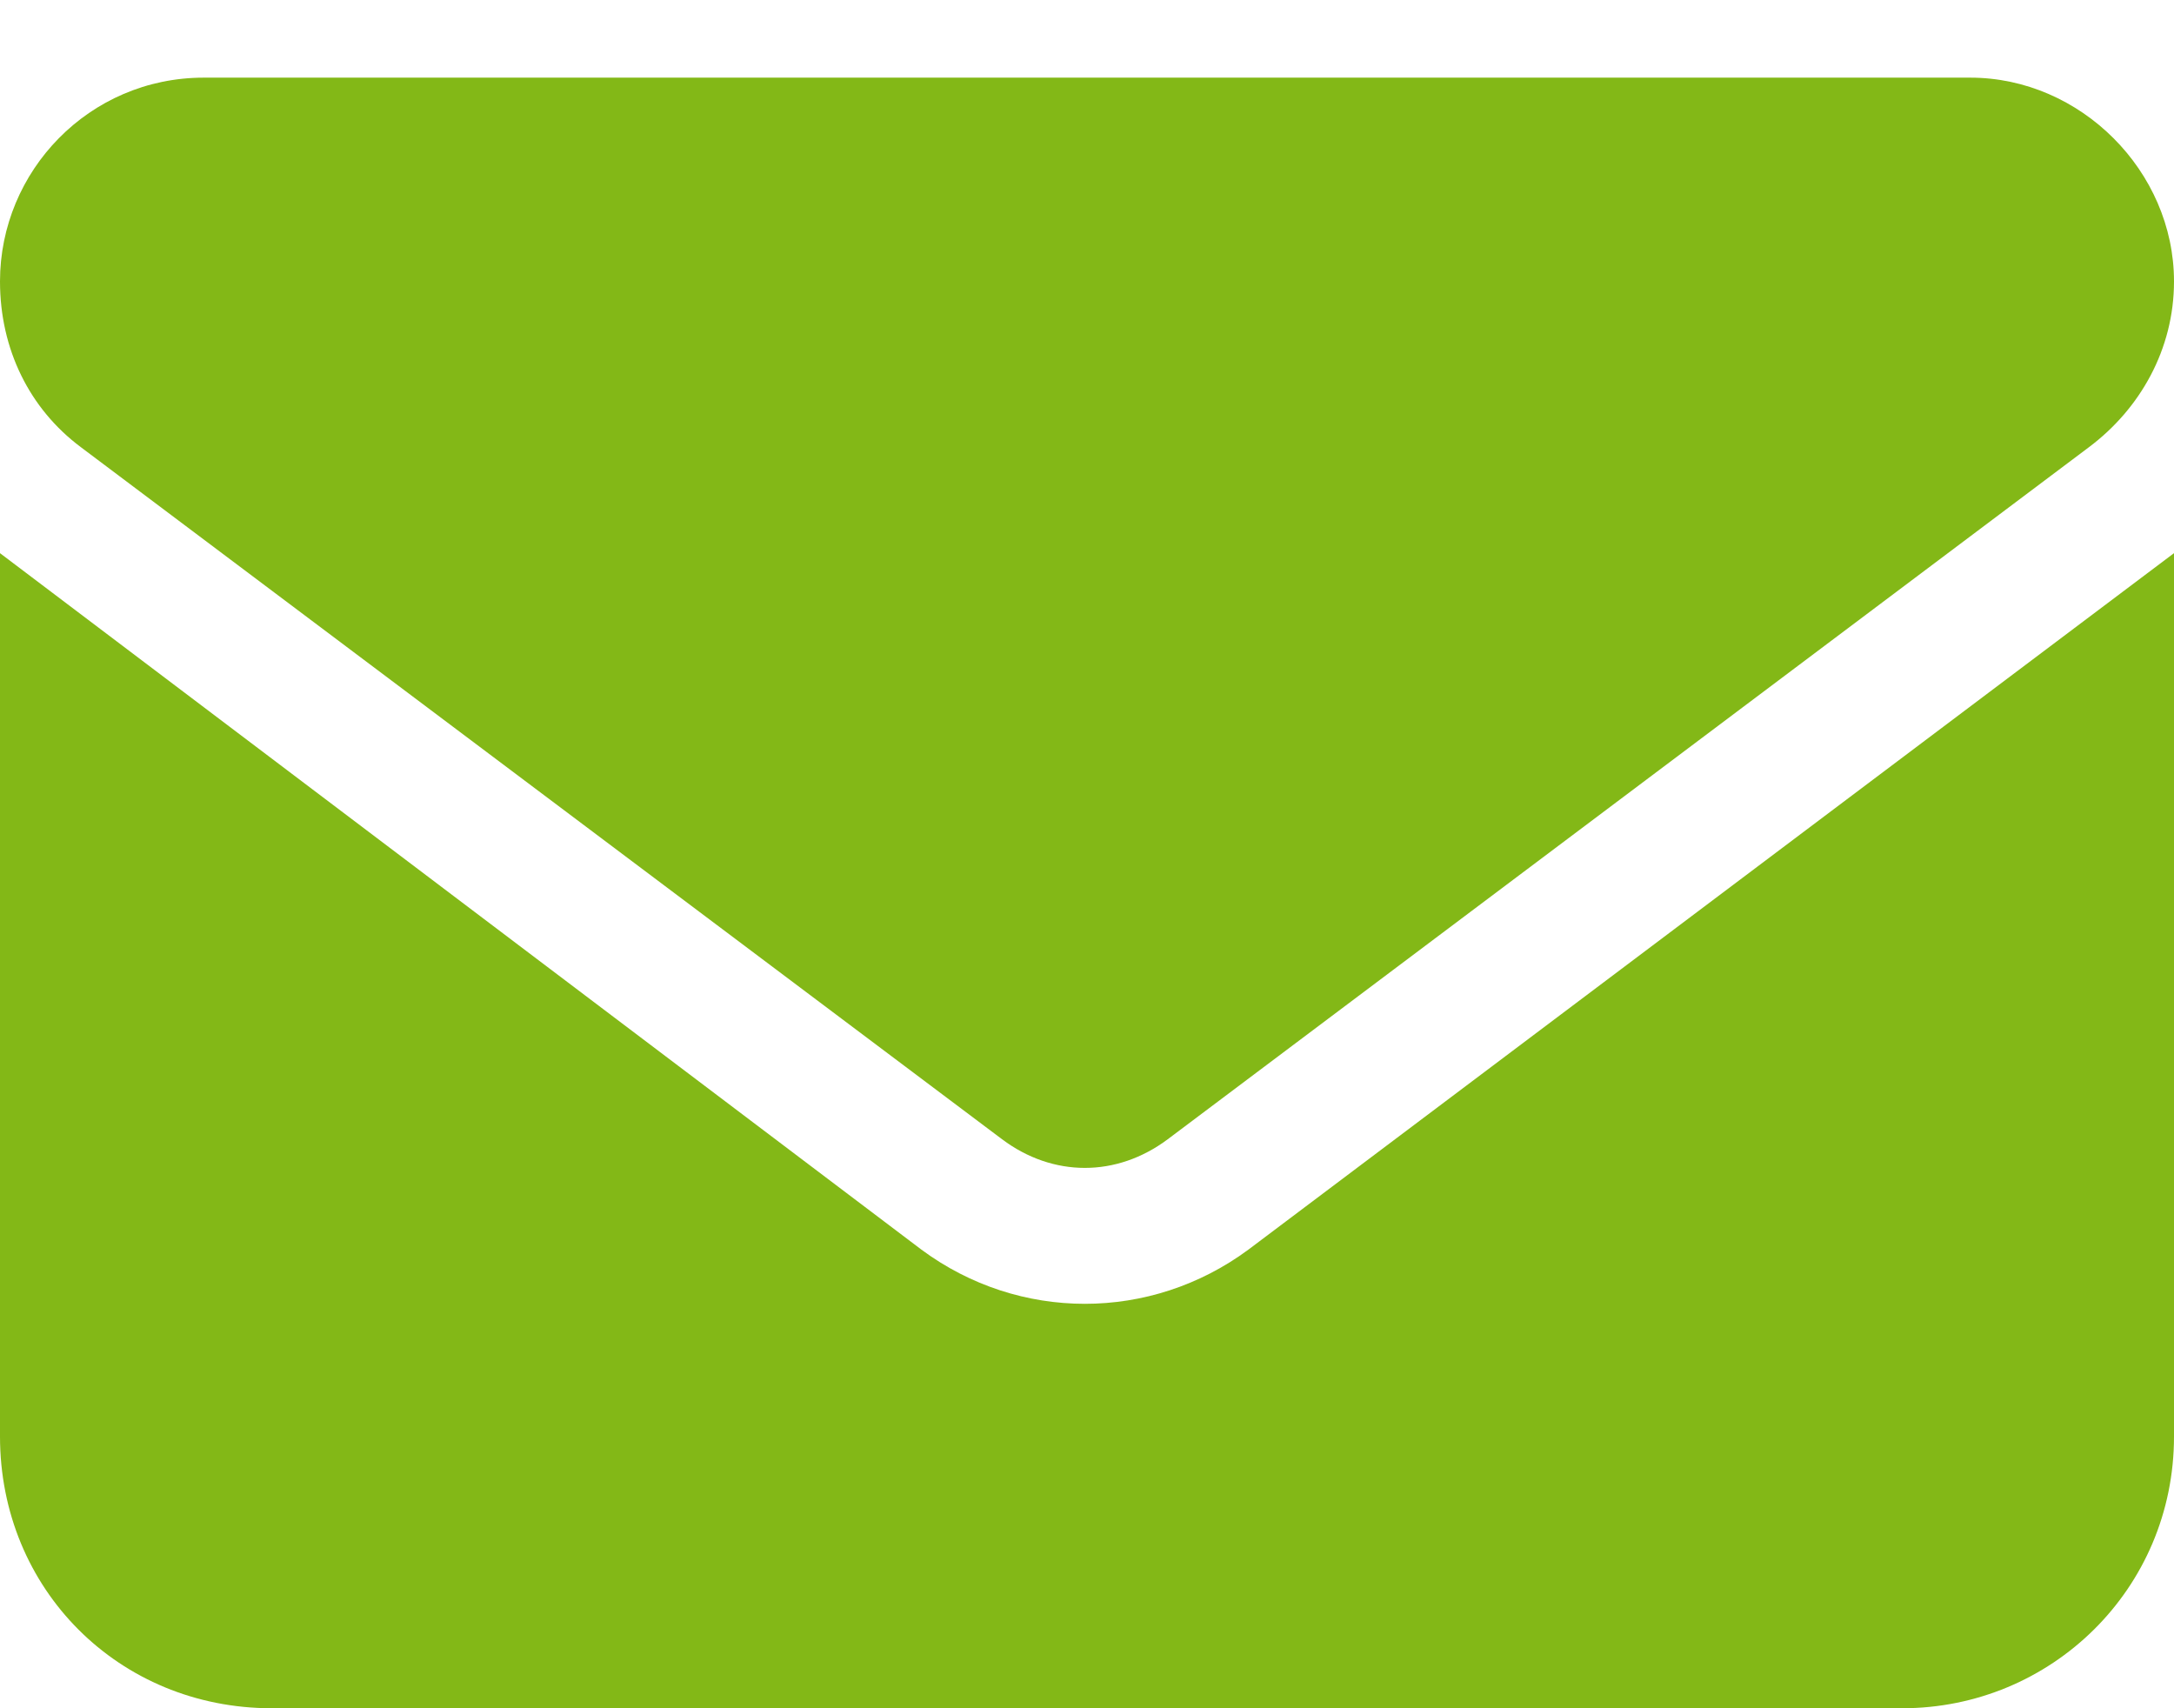 <svg width="14" height="11" viewBox="0 0 14 11" fill="none" xmlns="http://www.w3.org/2000/svg">
<path d="M1.312 0.5H12.688C13.398 0.5 14 1.102 14 1.812C14 2.25 13.781 2.633 13.453 2.879L7.52 7.336C7.191 7.582 6.781 7.582 6.453 7.336L0.52 2.879C0.191 2.633 0 2.25 0 1.812C0 1.102 0.574 0.5 1.312 0.5ZM0 3.562L5.934 8.047C6.562 8.512 7.41 8.512 8.039 8.047L14 3.562V9.25C14 10.234 13.207 11 12.25 11H1.75C0.766 11 0 10.234 0 9.25V3.562Z" fill="#83B817"/>
</svg>
